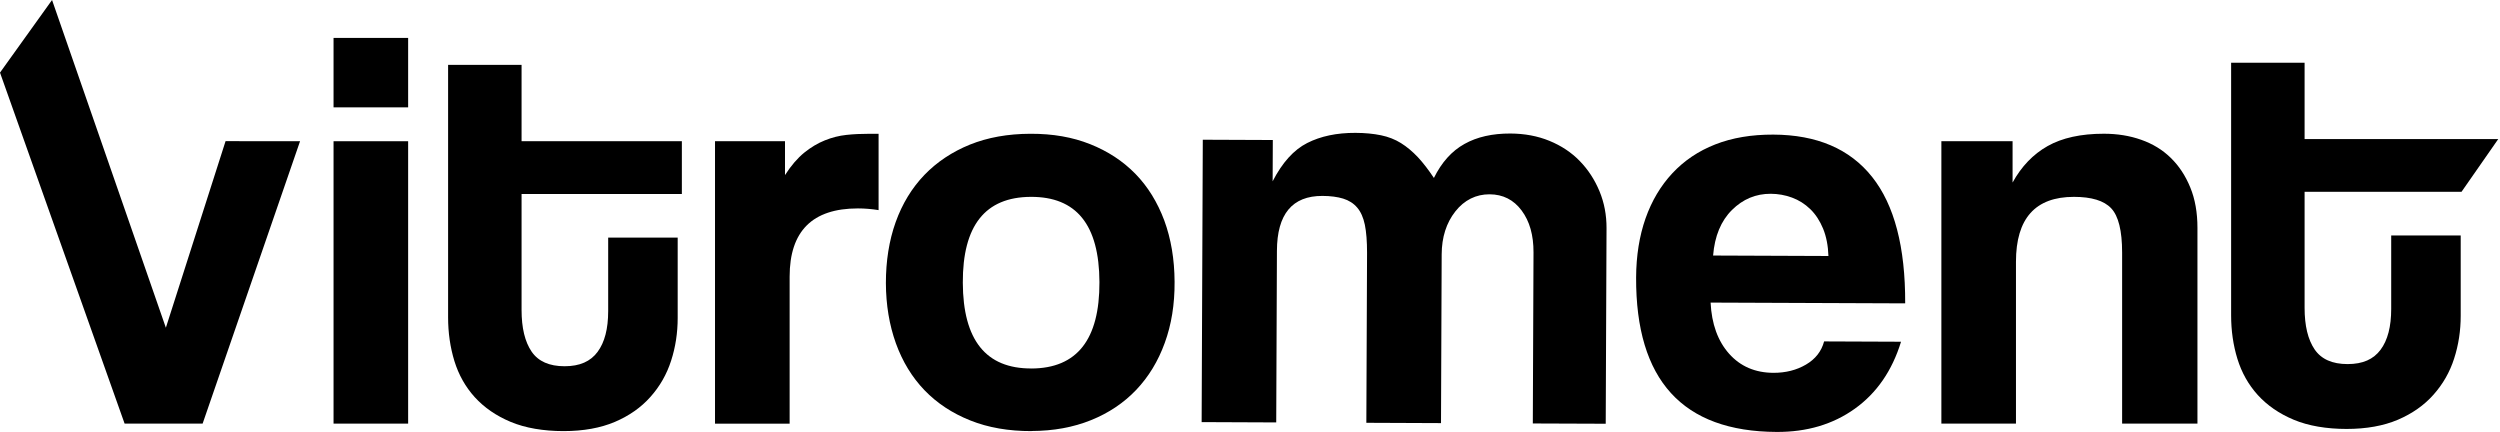 <svg width="191" height="33" viewBox="0 0 191 33" fill="none" xmlns="http://www.w3.org/2000/svg">
<path d="M182.691 17.99H187.998V24.13C187.998 25.27 187.83 26.362 187.494 27.398C187.162 28.433 186.632 29.357 185.915 30.159C185.199 30.966 184.294 31.599 183.199 32.068C182.102 32.534 180.795 32.771 179.274 32.771C177.754 32.771 176.356 32.537 175.24 32.068C174.127 31.602 173.219 30.974 172.498 30.183C171.781 29.392 171.265 28.471 170.94 27.422C170.615 26.367 170.458 25.257 170.458 24.088V4.793H176.071V10.625H190.866L188.059 14.656H176.071V23.515C176.071 24.889 176.327 25.946 176.838 26.697C177.349 27.445 178.191 27.816 179.357 27.816C180.523 27.816 181.335 27.448 181.876 26.721C182.419 25.992 182.688 24.953 182.688 23.606V17.993L182.693 17.987L182.691 17.99Z" fill="black"/>
<path d="M0 5.547L3.976 0L12.672 25.038L17.233 10.784L22.924 10.79L15.481 32.361H9.519L0 5.547Z" fill="black"/>
<path d="M25.483 8.202V2.897H31.182V8.202H25.483ZM25.483 32.364V10.79H31.182V32.364H25.483Z" fill="black"/>
<path d="M46.468 18.155H51.775V24.296C51.775 25.435 51.607 26.527 51.271 27.563C50.938 28.599 50.409 29.523 49.692 30.324C48.976 31.131 48.071 31.765 46.976 32.233C45.879 32.699 44.569 32.936 43.051 32.936C41.533 32.936 40.133 32.702 39.017 32.233C37.904 31.767 36.996 31.139 36.275 30.348C35.558 29.557 35.042 28.636 34.717 27.587C34.395 26.532 34.235 25.422 34.235 24.253V4.958H39.848V10.79H52.094V14.821H39.848V23.68C39.848 25.055 40.104 26.112 40.615 26.863C41.126 27.611 41.968 27.981 43.134 27.981C44.3 27.981 45.112 27.613 45.653 26.887C46.196 26.157 46.465 25.118 46.465 23.771V18.158L46.47 18.153L46.468 18.155Z" fill="black"/>
<path d="M54.627 32.363V10.789H59.974V13.377C60.44 12.648 60.935 12.078 61.441 11.665C61.953 11.252 62.477 10.941 63.02 10.723C63.563 10.504 64.112 10.366 64.666 10.307C65.217 10.246 65.792 10.222 66.378 10.222H67.124V16.053C66.596 15.968 66.072 15.923 65.545 15.923C62.064 15.923 60.328 17.659 60.328 21.139V32.366H54.624L54.627 32.363Z" fill="black"/>
<path d="M78.826 32.936C77.074 32.942 75.505 32.673 74.129 32.121C72.752 31.573 71.583 30.801 70.632 29.813C69.679 28.822 68.95 27.624 68.446 26.229C67.943 24.825 67.688 23.294 67.682 21.627C67.68 19.96 67.924 18.381 68.428 16.973C68.931 15.57 69.666 14.363 70.624 13.365C71.586 12.369 72.749 11.597 74.102 11.048C75.463 10.5 77.002 10.225 78.725 10.22C80.448 10.215 81.941 10.478 83.289 11.014C84.636 11.551 85.786 12.302 86.74 13.277C87.693 14.252 88.425 15.442 88.95 16.84C89.466 18.243 89.73 19.806 89.738 21.526C89.751 23.246 89.496 24.809 88.987 26.199C88.484 27.589 87.754 28.788 86.809 29.784C85.861 30.779 84.711 31.552 83.353 32.1C81.992 32.649 80.487 32.923 78.821 32.928V32.934L78.826 32.936ZM78.805 28.154C82.285 28.138 84.013 25.941 83.997 21.553C83.981 17.167 82.232 15.024 78.751 15.04C75.271 15.056 73.543 17.236 73.559 21.596C73.575 25.981 75.324 28.167 78.805 28.151V28.157V28.154Z" fill="black"/>
<path d="M117.107 32.356L117.16 19.287C117.166 17.969 116.865 16.904 116.252 16.081C115.642 15.263 114.825 14.848 113.802 14.845C112.78 14.84 111.875 15.277 111.188 16.153C110.501 17.026 110.149 18.123 110.144 19.436L110.093 32.326L104.389 32.302L104.443 19.324C104.445 18.448 104.387 17.726 104.275 17.175C104.16 16.619 103.966 16.182 103.687 15.857C103.407 15.53 103.053 15.309 102.616 15.173C102.179 15.04 101.652 14.97 101.037 14.968C98.728 14.96 97.567 16.358 97.557 19.164L97.504 32.273L91.805 32.249L91.893 10.675L97.243 10.697L97.229 13.852C97.964 12.422 98.843 11.447 99.871 10.926C100.899 10.404 102.126 10.145 103.556 10.151C104.286 10.153 104.938 10.217 105.505 10.334C106.075 10.452 106.584 10.651 107.036 10.934C107.489 11.216 107.915 11.575 108.328 12.012C108.738 12.454 109.14 12.979 109.55 13.596C110.141 12.398 110.919 11.535 111.885 10.998C112.852 10.457 114.021 10.196 115.397 10.201C116.479 10.207 117.474 10.39 118.377 10.761C119.28 11.131 120.057 11.645 120.696 12.305C121.338 12.965 121.836 13.732 122.201 14.611C122.566 15.49 122.741 16.427 122.739 17.42L122.677 32.374L117.107 32.353V32.356Z" fill="black"/>
<path d="M130.69 23.116C130.769 24.753 131.243 26.055 132.101 27.022C132.958 27.988 134.09 28.478 135.493 28.484C136.431 28.486 137.256 28.276 137.975 27.855C138.694 27.434 139.157 26.849 139.362 26.084L145.239 26.108C144.557 28.326 143.38 30.031 141.708 31.226C140.039 32.422 138.044 33.01 135.738 33C128.546 32.97 124.967 29.04 124.999 21.204C125.007 19.537 125.247 18.032 125.718 16.688C126.19 15.348 126.874 14.195 127.774 13.231C128.671 12.273 129.76 11.535 131.049 11.032C132.338 10.526 133.816 10.278 135.48 10.284C138.811 10.297 141.33 11.378 143.029 13.516C144.73 15.654 145.572 18.876 145.556 23.177L130.69 23.118V23.116ZM139.692 19.555C139.666 18.765 139.53 18.07 139.285 17.47C139.04 16.874 138.713 16.373 138.305 15.977C137.895 15.58 137.429 15.287 136.907 15.095C136.38 14.901 135.839 14.808 135.288 14.805C134.146 14.8 133.158 15.212 132.322 16.043C131.486 16.871 131.001 18.032 130.881 19.523L139.698 19.558L139.692 19.553V19.555Z" fill="black"/>
<path d="M162.13 32.364V19.295C162.13 17.628 161.851 16.504 161.297 15.916C160.746 15.327 159.787 15.04 158.448 15.04C155.495 15.04 154.02 16.691 154.02 19.995V32.361H148.321V10.79H153.761V13.945C154.438 12.718 155.324 11.789 156.437 11.16C157.55 10.532 158.983 10.217 160.735 10.217C161.763 10.217 162.711 10.369 163.584 10.678C164.463 10.987 165.214 11.442 165.845 12.06C166.476 12.673 166.971 13.426 167.336 14.318C167.704 15.21 167.885 16.243 167.885 17.41V32.364H162.133H162.13Z" fill="black"/>
</svg>
